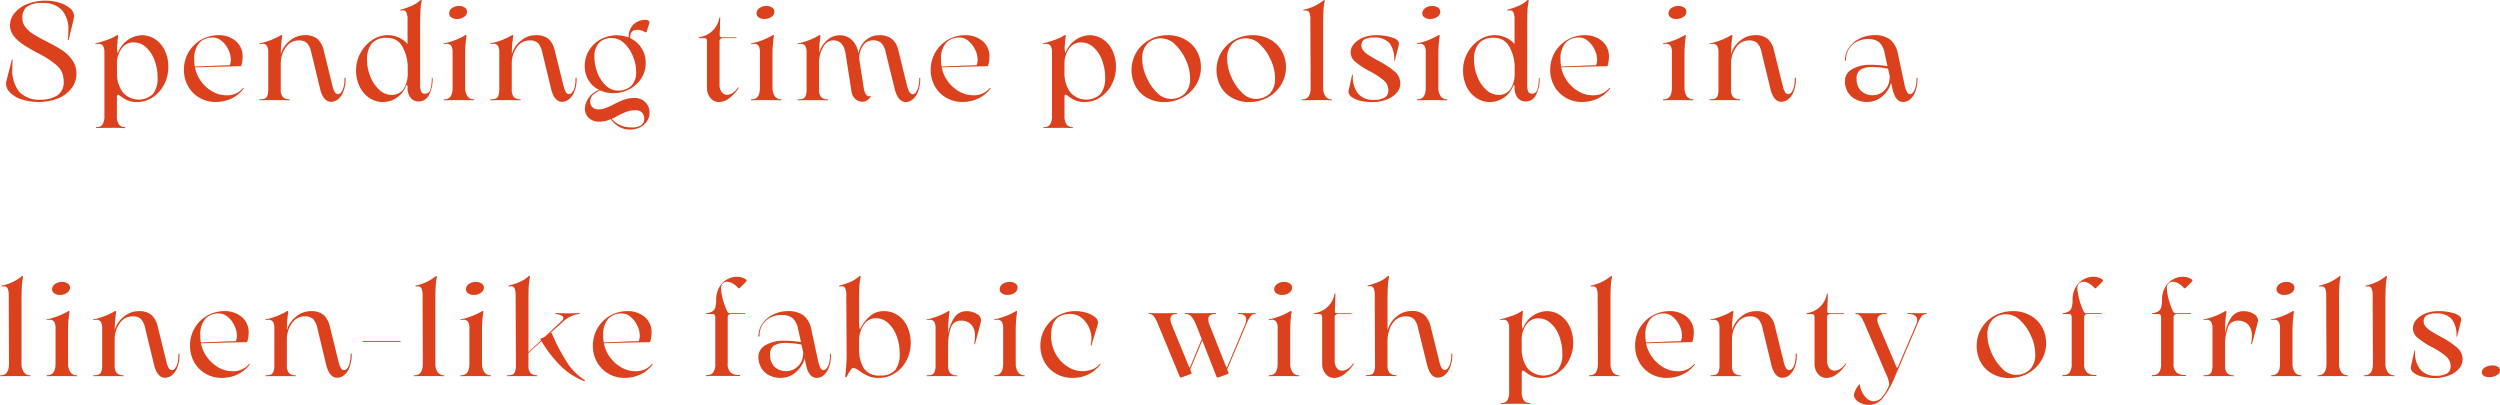 <svg xmlns="http://www.w3.org/2000/svg" width="269.468" height="43.639" viewBox="0 0 269.468 43.639">
  <path id="text_day1_01_pc" d="M9679.384,15239.349a1.085,1.085,0,0,1-.559-.7,1.282,1.282,0,0,1,.146-.535,2.5,2.5,0,0,1,.337-.562c.122-.138.18-.153.18-.046a1.759,1.759,0,0,0,.2.708,2.346,2.346,0,0,0,.531.727,1.08,1.08,0,0,0,.73.31,1.175,1.175,0,0,0,.868-.395,4.884,4.884,0,0,0,.8-1.319.577.577,0,0,0,.015-.134,2.9,2.9,0,0,0-.317-1.032l-2.275-5.34a5.32,5.32,0,0,0-.493-.937.638.638,0,0,0-.513-.249c-.03,0-.046-.011-.046-.05s.016-.049.046-.049l.643.011h1.515l1.082-.011c.058,0,.088.015.088.049s-.03.05-.088.05c-.611,0-.918.215-.918.632a1.655,1.655,0,0,0,.134.554l1.92,4.514c.062.11.115.11.165,0l1.935-4.514a1.419,1.419,0,0,0,.135-.535c0-.432-.318-.65-.961-.65-.057,0-.088-.011-.088-.05s.031-.049.088-.049l1.125.011h.18l.631-.011c.038,0,.062.015.062.049s-.023.05-.062.05a.621.621,0,0,0-.5.257,4.151,4.151,0,0,0-.485.929l-2.417,5.653a9.078,9.078,0,0,1-1.327,2.279,1.86,1.86,0,0,1-1.416.673A2.013,2.013,0,0,1,9679.384,15239.349Zm-36.873.168c-.632,0-1.2.012-1.694.03-.05,0-.073-.015-.069-.049s.031-.054.08-.054a.733.733,0,0,0,.639-.283,1.738,1.738,0,0,0,.2-.979v-6.788a1.388,1.388,0,0,0-.142-.7.549.549,0,0,0-.5-.226c-.038,0-.126.012-.268.03-.038.008-.062,0-.065-.022s0-.042.02-.05c.433-.111.856-.245,1.273-.391a4.384,4.384,0,0,0,1.006-.481.148.148,0,0,1,.123-.03c.03.011.042.034.042.076-.069.65-.111,1.074-.119,1.273.02.371.054.559.107.57a2.843,2.843,0,0,1,2.574-1.905,2.551,2.551,0,0,1,1.434.429,3.01,3.01,0,0,1,1.033,1.208,4.039,4.039,0,0,1,.382,1.813,3.925,3.925,0,0,1-.443,1.836,3.668,3.668,0,0,1-1.212,1.384,2.953,2.953,0,0,1-1.7.528,2.5,2.5,0,0,1-1.04-.184,3.547,3.547,0,0,1-.742-.447.875.875,0,0,0-.283-.169c-.084,0-.122.1-.122.287v1.981a1.591,1.591,0,0,0,.218.944.8.8,0,0,0,.635.3c.042,0,.062.015.062.054s-.02.049-.062.049C9643.451,15239.528,9643,15239.517,9642.511,15239.517Zm1.01-8.544a2.8,2.8,0,0,0-.5,1.725v.872a3.477,3.477,0,0,0,.6,2.085,2.266,2.266,0,0,0,3.285.222,2.753,2.753,0,0,0,.493-1.782,5.245,5.245,0,0,0-.329-1.859,3.476,3.476,0,0,0-.922-1.4,1.953,1.953,0,0,0-1.327-.524A1.549,1.549,0,0,0,9643.521,15230.973Zm-101.605,6.085a7.376,7.376,0,0,1-2.5-1.633,13.855,13.855,0,0,1-2.054-2.651l-1.4,1.285v1.309a1.229,1.229,0,0,0,.21.822.944.944,0,0,0,.681.256c.042,0,.065.02.065.05s-.023.054-.065.054c-.214-.008-.742-.012-1.567-.012s-1.347,0-1.572.012c-.05,0-.076-.016-.073-.054s.035-.05.085-.05a1.356,1.356,0,0,0,.509-.076.512.512,0,0,0,.274-.306,1.868,1.868,0,0,0,.1-.712l-.03-7.466a2.045,2.045,0,0,0-.115-.811.4.4,0,0,0-.363-.226,1.263,1.263,0,0,0-.194.034h-.012a.081.081,0,0,1-.092-.092,8.285,8.285,0,0,0,1.251-.421,3.308,3.308,0,0,0,.964-.631h.019a.1.1,0,0,1,.065.027c.026.011.03.042.022.08a7.625,7.625,0,0,0-.138,1.109c-.019.409-.022.994-.022,1.755v5.248l1.361-1.278a.712.712,0,0,1-.107-.164,1.7,1.7,0,0,0,.616-.313l1.664-1.564a.485.485,0,0,0,.222-.355c0-.13-.081-.229-.249-.3a1.838,1.838,0,0,0-.527-.138c-.05,0-.077-.019-.069-.057s.034-.058.084-.046c.5.019.96.03,1.381.03.329,0,.681-.012,1.063-.03.05,0,.076.019.076.053s-.034.05-.092.05a3,3,0,0,0-1.679.812l-1.381,1.242c.084-.019.126-.019.138,0a20.692,20.692,0,0,0,1.687,3.209,6.279,6.279,0,0,0,1.848,1.844c.03.02.05.038.05.062a.05.05,0,0,1-.034.042.062.062,0,0,1-.036.009A.21.21,0,0,1,9541.915,15237.058Zm198.15-.471a2.276,2.276,0,0,1-.937-.443.636.636,0,0,1-.268-.612l.374-1.694c.008-.042.027-.058.046-.054s.042.027.042.069a2.846,2.846,0,0,0,.555,1.978,2.123,2.123,0,0,0,1.694.673,2.363,2.363,0,0,0,1.163-.237.876.876,0,0,0,.413-.826,1.413,1.413,0,0,0-.521-1.056,8.582,8.582,0,0,0-1.579-1.014,8.3,8.3,0,0,1-1.469-.975,1.311,1.311,0,0,1-.493-1.014,1.37,1.37,0,0,1,.355-.91,2.575,2.575,0,0,1,.99-.681,3.753,3.753,0,0,1,1.407-.257,5.532,5.532,0,0,1,1.764.268c.524.184.75.444.669.78l-.42,1.664c-.012.034-.027.046-.054.046s-.031-.02-.023-.058a2.78,2.78,0,0,0-.517-1.854,2.09,2.09,0,0,0-1.655-.589,1.836,1.836,0,0,0-1.075.226.728.728,0,0,0-.291.611.9.9,0,0,0,.237.593,2.694,2.694,0,0,0,.62.509q.372.236,1.14.65a9.032,9.032,0,0,1,1.61,1.086,1.667,1.667,0,0,1,.593,1.271,1.5,1.5,0,0,1-.387,1,2.631,2.631,0,0,1-1.074.73,4.207,4.207,0,0,1-1.584.279A5.364,5.364,0,0,1,9740.065,15236.587Zm-46.285-.279a3.142,3.142,0,0,1-1.263-1.228,3.6,3.6,0,0,1-.455-1.812,3.535,3.535,0,0,1,.513-1.874,3.708,3.708,0,0,1,1.4-1.358,4.072,4.072,0,0,1,2-.5,3.781,3.781,0,0,1,1.816.437,3.241,3.241,0,0,1,1.281,1.22,3.455,3.455,0,0,1,.471,1.806,3.531,3.531,0,0,1-.528,1.881,3.763,3.763,0,0,1-1.427,1.366,4.134,4.134,0,0,1-2.02.5A3.684,3.684,0,0,1,9693.78,15236.308Zm-.008-5.867a2.3,2.3,0,0,0-.555,1.672,4.729,4.729,0,0,0,.443,1.912,5.183,5.183,0,0,0,1.14,1.69,2.053,2.053,0,0,0,1.427.685,2.133,2.133,0,0,0,1.576-.569,2.28,2.28,0,0,0,.569-1.68,4.7,4.7,0,0,0-.443-1.916,5.046,5.046,0,0,0-1.155-1.683,2.125,2.125,0,0,0-1.457-.673A2.068,2.068,0,0,0,9693.772,15230.44Zm-18.821,5.855a1.7,1.7,0,0,1-.367-1.124v-4.9a.747.747,0,0,0-.05-.313c-.038-.068-.122-.107-.264-.107h-.509c-.05,0-.076-.007-.076-.034s.019-.046.061-.054a2.7,2.7,0,0,0,1.4-.665,2.564,2.564,0,0,0,.765-1.389c.016-.062.038-.088.058-.088s.042.026.042.088c-.008.6-.027,1.189-.058,1.771v.043c0,.1.023.168.073.194a.558.558,0,0,0,.286.046h1.442c.019,0,.022.016.011.042s-.034.046-.072.046h-1.319a.537.537,0,0,0-.348.085.455.455,0,0,0-.089.324v4.586a1.277,1.277,0,0,0,.227.814.7.7,0,0,0,.585.295,1.151,1.151,0,0,0,.577-.187,2.083,2.083,0,0,0,.577-.562c.039-.05.069-.068.089-.053s.015.046-.016.1a4.117,4.117,0,0,1-1.048,1.113,1.826,1.826,0,0,1-1.037.371A1.173,1.173,0,0,1,9674.951,15236.3Zm-18,0a3.289,3.289,0,0,1-1.243-1.228,3.572,3.572,0,0,1-.463-1.812,3.684,3.684,0,0,1,.5-1.9,3.726,3.726,0,0,1,3.217-1.82,2.8,2.8,0,0,1,1.866.631,2.11,2.11,0,0,1,.742,1.694,3.185,3.185,0,0,1-.168,1.018c-.818.012-2.479.05-4.976.123a3.781,3.781,0,0,0,.715,1.571,3.883,3.883,0,0,0,1.235,1.067,2.93,2.93,0,0,0,1.377.371,2.218,2.218,0,0,0,1.858-.776c.012-.023.031-.023.054,0a.047.047,0,0,1,.008.072,3.6,3.6,0,0,1-1.347,1.071,4,4,0,0,1-1.679.355A3.42,3.42,0,0,1,9656.956,15236.3Zm-.072-5.912a2.615,2.615,0,0,0-.528,1.79,3.783,3.783,0,0,0,.065.734l1.767-.062c.429-.027,1.094-.054,1.993-.073a1.334,1.334,0,0,0,.118-.6,2.51,2.51,0,0,0-.268-1.087,2.748,2.748,0,0,0-.712-.929,1.435,1.435,0,0,0-.921-.367A1.912,1.912,0,0,0,9656.884,15230.384Zm-35,5.912a1.667,1.667,0,0,1-.367-1.124v-4.9a.677.677,0,0,0-.057-.313c-.035-.068-.119-.107-.261-.107h-.509c-.049,0-.076-.007-.076-.034s.023-.046.062-.054a2.706,2.706,0,0,0,1.4-.665,2.541,2.541,0,0,0,.766-1.389c.019-.062.038-.088.057-.088s.046.026.046.088c-.011.6-.03,1.189-.061,1.771v.043c0,.1.026.168.076.194a.538.538,0,0,0,.283.046h1.438c.023,0,.027.016.016.042s-.03.046-.072.046H9623.3a.52.52,0,0,0-.345.085.436.436,0,0,0-.092.324v4.586a1.3,1.3,0,0,0,.226.814.7.7,0,0,0,.585.295,1.157,1.157,0,0,0,.578-.187,2.151,2.151,0,0,0,.577-.562c.038-.05.069-.068.088-.053s.016.046-.016.1a4.029,4.029,0,0,1-1.048,1.113,1.822,1.822,0,0,1-1.032.371A1.162,1.162,0,0,1,9621.88,15236.3Zm-29.021,0a3.242,3.242,0,0,1-1.25-1.231,3.515,3.515,0,0,1-.467-1.812,3.581,3.581,0,0,1,.513-1.882,3.784,3.784,0,0,1,3.251-1.836,4.032,4.032,0,0,1,1.22.18,2.7,2.7,0,0,1,.9.463.814.814,0,0,1,.337.585.352.352,0,0,1-.016.123l-.688,2.306c-.011.05-.034.073-.068.062s-.042-.038-.023-.088a2.866,2.866,0,0,0-.222-1.936,2.64,2.64,0,0,0-.818-1.01,1.883,1.883,0,0,0-1.147-.382q-2.082,0-2.084,2.321a3.921,3.921,0,0,0,.5,1.992,3.713,3.713,0,0,0,1.289,1.373,2.961,2.961,0,0,0,1.579.486,3.164,3.164,0,0,0,.99-.165,1.837,1.837,0,0,0,.868-.611c.039-.031.069-.035.081-.016a.059.059,0,0,1,0,.072,3.717,3.717,0,0,1-1.351,1.095,3.938,3.938,0,0,1-1.679.348A3.528,3.528,0,0,1,9592.858,15236.3Zm-48.243,0a3.261,3.261,0,0,1-1.243-1.228,3.526,3.526,0,0,1-.467-1.812,3.7,3.7,0,0,1,3.718-3.722,2.82,2.82,0,0,1,1.87.631,2.122,2.122,0,0,1,.738,1.694,3.155,3.155,0,0,1-.165,1.018c-.818.012-2.479.05-4.976.123a3.726,3.726,0,0,0,.711,1.571,3.947,3.947,0,0,0,1.235,1.067,2.93,2.93,0,0,0,1.377.371,2.215,2.215,0,0,0,1.859-.776c.012-.023.03-.023.054,0a.044.044,0,0,1,.007.072,3.558,3.558,0,0,1-1.346,1.071,4,4,0,0,1-1.679.355A3.4,3.4,0,0,1,9544.615,15236.3Zm-.077-5.912a2.62,2.62,0,0,0-.523,1.79,3.812,3.812,0,0,0,.061.734l1.768-.062c.428-.027,1.094-.054,1.992-.073a1.331,1.331,0,0,0,.123-.6,2.505,2.505,0,0,0-.272-1.087,2.7,2.7,0,0,0-.711-.929,1.429,1.429,0,0,0-.922-.367A1.925,1.925,0,0,0,9544.538,15230.384Zm-43.345,5.912a3.285,3.285,0,0,1-1.247-1.228,3.571,3.571,0,0,1-.462-1.812,3.64,3.64,0,0,1,.5-1.9,3.6,3.6,0,0,1,1.35-1.33,3.664,3.664,0,0,1,1.862-.49,2.8,2.8,0,0,1,1.867.631,2.112,2.112,0,0,1,.741,1.694,3.158,3.158,0,0,1-.168,1.018c-.818.012-2.479.05-4.976.123a3.732,3.732,0,0,0,.715,1.571,3.883,3.883,0,0,0,1.235,1.067,2.942,2.942,0,0,0,1.377.371,2.218,2.218,0,0,0,1.858-.776c.012-.023.031-.023.054,0a.046.046,0,0,1,.008.072,3.573,3.573,0,0,1-1.346,1.071,4.009,4.009,0,0,1-1.68.355A3.408,3.408,0,0,1,9501.193,15236.3Zm-.076-5.912a2.62,2.62,0,0,0-.528,1.79,4.145,4.145,0,0,0,.062.734l1.771-.062c.429-.027,1.095-.054,1.993-.073a1.334,1.334,0,0,0,.118-.6,2.51,2.51,0,0,0-.268-1.087,2.709,2.709,0,0,0-.711-.929,1.431,1.431,0,0,0-.922-.367A1.912,1.912,0,0,0,9501.117,15230.384Zm71.5,6.157a5.648,5.648,0,0,1-.945-.531,2.855,2.855,0,0,0-.4-.264.745.745,0,0,0-.317-.081.266.266,0,0,0-.2.127c-.065.084-.149.218-.261.4l-.226.375c-.03.061-.064.088-.106.088-.058,0-.077-.038-.058-.119a17.651,17.651,0,0,0,.149-2.383l-.031-6.269a1.894,1.894,0,0,0-.118-.807.386.386,0,0,0-.359-.226,1.442,1.442,0,0,0-.2.03h-.016a.08.08,0,0,1-.092-.088,8.341,8.341,0,0,0,1.255-.421,3.444,3.444,0,0,0,.964-.631h.015a.111.111,0,0,1,.069.027c.026.011.034.038.022.08a7.585,7.585,0,0,0-.138,1.105c-.015.413-.026,1-.026,1.755v2.207c.02.348.054.535.107.57a4.306,4.306,0,0,1,1.052-1.4,2.253,2.253,0,0,1,1.511-.551,2.676,2.676,0,0,1,1.479.429,2.927,2.927,0,0,1,1.037,1.209,4.169,4.169,0,0,1,.375,1.816,3.932,3.932,0,0,1-.444,1.847,3.547,3.547,0,0,1-1.235,1.381,3.215,3.215,0,0,1-1.8.517A2.68,2.68,0,0,1,9572.615,15236.541Zm-.509-5.546a3.059,3.059,0,0,0-.509,1.852v.719a3.986,3.986,0,0,0,.493,2.107,1.915,1.915,0,0,0,1.771.8,1.99,1.99,0,0,0,1.629-.586,2.774,2.774,0,0,0,.481-1.793,5.211,5.211,0,0,0-.328-1.878,3.547,3.547,0,0,0-.914-1.393,1.933,1.933,0,0,0-1.335-.523A1.532,1.532,0,0,0,9572.106,15231Zm-6.25,4.234-.134-.585a2.931,2.931,0,0,1-1,1.521,2.413,2.413,0,0,1-1.549.563,2.618,2.618,0,0,1-1.365-.329,2.073,2.073,0,0,1-.814-.853,2.319,2.319,0,0,1-.249-1.125,1.441,1.441,0,0,1,.792-1.231,3.743,3.743,0,0,1,1.939-.463,11.374,11.374,0,0,1,1.858.149l-.317-1.437a2.053,2.053,0,0,0-.57-1.129,1.784,1.784,0,0,0-1.212-.355,2.5,2.5,0,0,0-1.634.563,2.127,2.127,0,0,0-.734,1.667c-.011.073-.038.107-.08.107s-.054-.034-.042-.107a2.455,2.455,0,0,1,.524-1.437,3.083,3.083,0,0,1,1.182-.9,3.4,3.4,0,0,1,1.4-.31,2.785,2.785,0,0,1,1.782.475,2.584,2.584,0,0,1,.822,1.522l.75,3.491a2.831,2.831,0,0,0,.233.643.38.38,0,0,0,.34.222.437.437,0,0,0,.307-.176,1.548,1.548,0,0,0,.268-.565,3.349,3.349,0,0,0,.114-.949c0-.05.016-.076.054-.084s.05.023.05.084a3.9,3.9,0,0,1-.222,1.385,2.112,2.112,0,0,1-.577.864,1.189,1.189,0,0,1-.742.283C9566.442,15236.729,9566.056,15236.231,9565.856,15235.229Zm-3.435-1.985a1.126,1.126,0,0,0-.42,1.01,1.819,1.819,0,0,0,.447,1.255,1.844,1.844,0,0,0,3.105-1.235,1.437,1.437,0,0,0,.016-.349l-.18-.78a8.612,8.612,0,0,0-1.576-.176A2.606,2.606,0,0,0,9562.422,15233.244Zm107.488,2-.94-3.9a2.176,2.176,0,0,0-.444-.949,1.264,1.264,0,0,0-.937-.294,1.611,1.611,0,0,0-1.281.639,3,3,0,0,0-.624,1.729v2.9a1.2,1.2,0,0,0,.219.822.907.907,0,0,0,.681.256c.05,0,.072.02.072.05s-.022.054-.072.054q-.316-.012-1.557-.012c-.822,0-1.347,0-1.576.012-.05,0-.076-.016-.076-.054s.026-.05.076-.05a1.366,1.366,0,0,0,.509-.076.534.534,0,0,0,.279-.306,1.964,1.964,0,0,0,.1-.712v-3.958a1.348,1.348,0,0,0-.142-.7.55.55,0,0,0-.5-.226c-.038,0-.13.012-.271.03-.038.008-.062,0-.069-.022s.008-.042.039-.054a7.362,7.362,0,0,0,2.279-.868.122.122,0,0,1,.114-.03.069.069,0,0,1,.05.076c-.058.439-.1.788-.118,1.048s-.031.57-.031.93a2.857,2.857,0,0,1,.968-1.438,2.447,2.447,0,0,1,1.58-.6,2.065,2.065,0,0,1,1.43.421,2.513,2.513,0,0,1,.67,1.3l.93,3.763a2.072,2.072,0,0,0,.244.65.419.419,0,0,0,.355.218.465.465,0,0,0,.314-.18,1.336,1.336,0,0,0,.268-.562,3.56,3.56,0,0,0,.106-.953c0-.05.02-.076.062-.084s.058.027.058.084a3.679,3.679,0,0,1-.226,1.377,2.008,2.008,0,0,1-.582.857,1.2,1.2,0,0,1-.749.286C9670.541,15236.717,9670.144,15236.228,9669.91,15235.244Zm-37.114,0-.956-3.9a2.055,2.055,0,0,0-.429-.949,1.252,1.252,0,0,0-.937-.294,1.585,1.585,0,0,0-.976.329,2.186,2.186,0,0,0-.688.96,3.862,3.862,0,0,0-.256,1.469v2.5a1.225,1.225,0,0,0,.218.822.931.931,0,0,0,.681.256c.038,0,.062.02.062.05s-.023.054-.062.054c-.218-.008-.746-.012-1.572-.012s-1.342,0-1.571.012c-.05,0-.077-.016-.073-.054s.038-.05.084-.05a1.349,1.349,0,0,0,.509-.076.527.527,0,0,0,.279-.306,1.964,1.964,0,0,0,.1-.712l-.03-7.466a1.9,1.9,0,0,0-.119-.811.385.385,0,0,0-.359-.226,1.268,1.268,0,0,0-.2.034h-.011a.081.081,0,0,1-.092-.092,8.161,8.161,0,0,0,1.25-.421,3.453,3.453,0,0,0,.968-.627h.016a.108.108,0,0,1,.068.023c.023.011.031.042.02.08a7.521,7.521,0,0,0-.134,1.109q-.029.614-.03,1.755v2.922a2.816,2.816,0,0,1,.952-1.483,2.44,2.44,0,0,1,1.61-.616,2.032,2.032,0,0,1,1.415.421,2.587,2.587,0,0,1,.685,1.3l.929,3.759c.131.582.329.872.6.872a.43.43,0,0,0,.307-.18,1.553,1.553,0,0,0,.271-.562,3.564,3.564,0,0,0,.11-.953c0-.05.02-.076.054-.084s.05.027.05.084a3.755,3.755,0,0,1-.222,1.377,2.075,2.075,0,0,1-.578.857,1.156,1.156,0,0,1-.741.286C9633.427,15236.717,9633.029,15236.224,9632.8,15235.244Zm-118.656,0-.94-3.9a2.176,2.176,0,0,0-.443-.949,1.259,1.259,0,0,0-.941-.294,1.615,1.615,0,0,0-1.277.639,3.018,3.018,0,0,0-.623,1.729v2.9a1.225,1.225,0,0,0,.218.822.909.909,0,0,0,.681.256c.054,0,.076.02.076.05s-.022.054-.076.054c-.21-.008-.727-.012-1.557-.012s-1.347,0-1.575.012c-.05,0-.077-.016-.077-.054s.027-.05.077-.05a1.4,1.4,0,0,0,.512-.076.523.523,0,0,0,.275-.306,1.964,1.964,0,0,0,.1-.712v-3.958a1.348,1.348,0,0,0-.142-.7.55.55,0,0,0-.5-.226c-.038,0-.13.012-.271.03-.042.008-.061,0-.068-.022s.008-.042.042-.054a7.372,7.372,0,0,0,2.275-.868.125.125,0,0,1,.115-.03.068.068,0,0,1,.049.076c-.057.439-.1.788-.118,1.048s-.03.57-.03.93a2.845,2.845,0,0,1,.968-1.438,2.444,2.444,0,0,1,1.579-.6,2.074,2.074,0,0,1,1.435.421,2.546,2.546,0,0,1,.665,1.3l.93,3.763a2.171,2.171,0,0,0,.245.65.421.421,0,0,0,.355.218.449.449,0,0,0,.313-.18,1.325,1.325,0,0,0,.268-.562,3.556,3.556,0,0,0,.107-.953c0-.05.019-.076.061-.084s.058.027.058.084a3.66,3.66,0,0,1-.226,1.377,1.949,1.949,0,0,1-.581.857,1.2,1.2,0,0,1-.75.286C9514.771,15236.717,9514.369,15236.228,9514.14,15235.244Zm-18.557,0-.941-3.9a2.122,2.122,0,0,0-.443-.949,1.258,1.258,0,0,0-.937-.294,1.61,1.61,0,0,0-1.281.639,3.019,3.019,0,0,0-.624,1.729v2.9a1.231,1.231,0,0,0,.218.822.91.91,0,0,0,.682.256c.053,0,.072.02.072.05s-.02.054-.072.054c-.211-.008-.731-.012-1.557-.012s-1.347,0-1.576.012c-.046,0-.076-.016-.076-.054s.03-.05.076-.05a1.356,1.356,0,0,0,.509-.076.522.522,0,0,0,.279-.306,1.985,1.985,0,0,0,.1-.712v-3.958a1.393,1.393,0,0,0-.138-.7.559.559,0,0,0-.5-.226c-.038,0-.13.012-.271.03-.039.008-.062,0-.069-.022s.012-.042.038-.054a7.352,7.352,0,0,0,2.279-.868.129.129,0,0,1,.115-.03.069.069,0,0,1,.05.076c-.058.439-.1.788-.119,1.048s-.03.57-.03.93a2.857,2.857,0,0,1,.968-1.438,2.446,2.446,0,0,1,1.583-.6,2.057,2.057,0,0,1,1.427.421,2.513,2.513,0,0,1,.67,1.3l.929,3.763a1.992,1.992,0,0,0,.249.65.412.412,0,0,0,.352.218.454.454,0,0,0,.313-.18,1.359,1.359,0,0,0,.271-.562,3.7,3.7,0,0,0,.1-.953c0-.05.02-.076.062-.084s.058.027.058.084a3.743,3.743,0,0,1-.223,1.377,2,2,0,0,1-.585.857,1.194,1.194,0,0,1-.749.286C9496.214,15236.717,9495.816,15236.228,9495.583,15235.244Zm114.548,1.366-1.541-3.913-1.273,3.056a.207.207,0,0,0-.016.092.294.294,0,0,0,.026.123l.092.18.016.061a.1.1,0,0,1-.072.1l-1.021.375a.143.143,0,0,1-.072.016.112.112,0,0,1-.107-.092l-2.311-5.577a4.383,4.383,0,0,0-.478-.937.62.62,0,0,0-.509-.249c-.034,0-.046-.011-.046-.05s.012-.049.046-.049l.643.011h1.5l.78-.011c.05,0,.076.015.076.049s-.026.05-.076.05c-.421,0-.631.188-.631.559a1.611,1.611,0,0,0,.152.627l1.855,4.514c.042.092.08.092.122,0l1.243-3-.6-1.515a3.355,3.355,0,0,0-.523-.929.851.851,0,0,0-.646-.257c-.038,0-.058-.011-.058-.05s.02-.049.058-.049l.811.011h1.515l.914-.011c.05,0,.076.015.076.049s-.026.05-.076.05c-.513,0-.765.2-.765.6a1.719,1.719,0,0,0,.138.581l1.782,4.5c.019.05.042.077.068.08s.046-.019.065-.08l1.89-4.5a1.537,1.537,0,0,0,.148-.581c0-.4-.271-.6-.822-.6-.054,0-.076-.011-.076-.05s.022-.049.076-.049l.972.011h.184l.627-.011c.039,0,.062.015.062.049s-.022.05-.062.05a.621.621,0,0,0-.5.257,4.151,4.151,0,0,0-.485.929l-1.993,4.72a.171.171,0,0,0-.019.092.3.3,0,0,0,.03.123l.092.18.012.061a.106.106,0,0,1-.072.1l-1.021.375a.136.136,0,0,1-.073.016A.126.126,0,0,1,9610.131,15236.61Zm136.586-.107a.439.439,0,0,1-.21-.375.615.615,0,0,1,.328-.517,1.526,1.526,0,0,1,.854-.218.946.946,0,0,1,.565.153.449.449,0,0,1,.215.375.618.618,0,0,1-.345.516,1.545,1.545,0,0,1-.841.215A.947.947,0,0,1,9746.717,15236.5Zm-21.272.034c-.86,0-1.381,0-1.576.016-.05,0-.072-.02-.072-.058s.022-.05.072-.05c.593,0,.888-.417.888-1.258v-3.794a1.343,1.343,0,0,0-.146-.7.542.542,0,0,0-.5-.226c-.042,0-.13.012-.268.03-.042.012-.065,0-.069-.022s.008-.042.038-.054a7.515,7.515,0,0,0,2.28-.864.118.118,0,0,1,.11-.034.071.071,0,0,1,.05.076c-.058.447-.1.807-.114,1.078s-.035.593-.035.972v3.542a1.612,1.612,0,0,0,.233.891.785.785,0,0,0,.666.367c.054,0,.076.02.076.05s-.022.058-.076.058C9726.821,15236.541,9726.3,15236.537,9725.444,15236.537Zm-108.043,0c-.86,0-1.381,0-1.571.016-.05,0-.077-.02-.077-.058s.027-.05.077-.05c.589,0,.883-.417.883-1.258v-3.794a1.348,1.348,0,0,0-.142-.7.55.55,0,0,0-.5-.226c-.042,0-.13.012-.271.03-.042.012-.061,0-.068-.022s.008-.042.042-.054a7.487,7.487,0,0,0,2.275-.864.129.129,0,0,1,.115-.034.076.076,0,0,1,.05.076c-.058.447-.1.807-.119,1.078s-.03.593-.03.972v3.542a1.572,1.572,0,0,0,.233.891.778.778,0,0,0,.665.367c.054,0,.073.02.073.05s-.02.058-.073.058C9618.782,15236.541,9618.266,15236.537,9617.4,15236.537Zm-29.587,0c-.86,0-1.385,0-1.572.016-.054,0-.076-.02-.076-.058s.022-.05.076-.05c.589,0,.884-.417.884-1.258v-3.794a1.348,1.348,0,0,0-.142-.7.553.553,0,0,0-.5-.226c-.038,0-.126.012-.268.03-.042.012-.065,0-.069-.022s.008-.042.038-.054a7.526,7.526,0,0,0,2.28-.864.12.12,0,0,1,.11-.034.071.071,0,0,1,.05.076c-.058.447-.1.807-.114,1.078s-.031.593-.031.972v3.542a1.611,1.611,0,0,0,.229.891.791.791,0,0,0,.67.367c.05,0,.072.02.072.05s-.022.058-.072.058C9589.191,15236.541,9588.675,15236.537,9587.814,15236.537Zm-57.53,0c-.857,0-1.381,0-1.572.016-.05,0-.076-.02-.076-.058s.026-.05.076-.05c.589,0,.884-.417.884-1.258v-3.794a1.348,1.348,0,0,0-.142-.7.55.55,0,0,0-.5-.226c-.038,0-.126.012-.268.03-.038.012-.062,0-.069-.022s.012-.042.038-.054a7.483,7.483,0,0,0,2.28-.864.12.12,0,0,1,.11-.034.074.074,0,0,1,.054.076c-.062.447-.1.807-.118,1.078s-.031.593-.031.972v3.542a1.611,1.611,0,0,0,.229.891.791.791,0,0,0,.67.367c.049,0,.076.02.076.05s-.027.058-.076.058C9531.664,15236.541,9531.145,15236.537,9530.284,15236.537Zm-44.607,0c-.864,0-1.385,0-1.575.016-.05,0-.073-.02-.073-.058s.023-.05.073-.05c.589,0,.883-.417.883-1.258v-3.794a1.348,1.348,0,0,0-.142-.7.549.549,0,0,0-.5-.226c-.042,0-.13.012-.268.03-.042.012-.064,0-.072-.022s.012-.042.042-.054a7.56,7.56,0,0,0,2.279-.864.12.12,0,0,1,.111-.034.076.076,0,0,1,.05.076c-.058.447-.1.807-.119,1.078s-.03.593-.03.972v3.542a1.572,1.572,0,0,0,.233.891.787.787,0,0,0,.665.367c.054,0,.077.02.077.05s-.023.058-.077.058C9487.054,15236.541,9486.537,15236.537,9485.677,15236.537Zm249.765,0c-.86,0-1.381,0-1.571.016-.05,0-.073-.016-.069-.054s.03-.05.084-.05q.883,0,.884-1.262l-.03-7.3a1.809,1.809,0,0,0-.123-.8.394.394,0,0,0-.371-.218.918.918,0,0,0-.18.015h-.015a.082.082,0,0,1-.092-.092,5.1,5.1,0,0,0,2.218-1.032c.092-.02.126.012.1.092a6.52,6.52,0,0,0-.13,1.112q-.035.625-.034,1.748v6.476a1.563,1.563,0,0,0,.236.891.778.778,0,0,0,.666.371c.042,0,.058.016.058.05s-.016.054-.058.054C9736.838,15236.537,9736.313,15236.533,9735.441,15236.533Zm-5.006,0c-.861,0-1.381,0-1.572.016-.05,0-.072-.016-.068-.054s.034-.05.084-.05q.883,0,.883-1.262l-.03-7.3a1.9,1.9,0,0,0-.118-.8.406.406,0,0,0-.375-.218.91.91,0,0,0-.18.015h-.016a.081.081,0,0,1-.092-.092,5.083,5.083,0,0,0,2.219-1.032c.092-.02.126.012.106.092a6.7,6.7,0,0,0-.134,1.112c-.022.417-.03,1-.03,1.748v6.476a1.585,1.585,0,0,0,.229.891.792.792,0,0,0,.665.371c.042,0,.065.016.065.05s-.023.054-.065.054C9731.827,15236.537,9731.308,15236.533,9730.436,15236.533Zm-12.273,0c-.822,0-1.347,0-1.576.016-.05,0-.072-.02-.072-.054s.022-.05.072-.05a1.366,1.366,0,0,0,.509-.076.543.543,0,0,0,.279-.306,1.964,1.964,0,0,0,.1-.712v-3.958a1.348,1.348,0,0,0-.142-.7.541.541,0,0,0-.5-.226,2.07,2.07,0,0,0-.268.03c-.038.008-.062,0-.065-.022s.008-.042.039-.054a7.331,7.331,0,0,0,2.275-.868.122.122,0,0,1,.114-.03.068.068,0,0,1,.05.076c-.058.447-.1.807-.114,1.078s-.035.593-.035.972v.271a4.781,4.781,0,0,1,.658-1.679,1.516,1.516,0,0,1,1.351-.7,2.042,2.042,0,0,1,1.07.283.828.828,0,0,1,.475.708.633.633,0,0,1-.016.164l-.627,2.337c-.016.062-.034.084-.062.076s-.042-.046-.03-.106a4.662,4.662,0,0,0,.072-.762,1.731,1.731,0,0,0-.409-1.27,1.489,1.489,0,0,0-1.09-.413,1.1,1.1,0,0,0-1.1.784,5.645,5.645,0,0,0-.291,1.942v2.089a1.225,1.225,0,0,0,.219.822.909.909,0,0,0,.681.256c.05,0,.076.016.076.05s-.026.054-.076.054C9719.508,15236.537,9718.992,15236.533,9718.162,15236.533Zm-7.229-.042c0-.042.026-.061.076-.061a.836.836,0,0,0,.7-.287,1.57,1.57,0,0,0,.226-.96v-4.9a.656.656,0,0,0-.062-.337.256.256,0,0,0-.237-.1H9711c-.042,0-.064-.011-.064-.038s.022-.042.064-.05a1.654,1.654,0,0,0,.62-.191.744.744,0,0,0,.317-.409,2.77,2.77,0,0,0,.1-.822,2.665,2.665,0,0,1,.321-1.35,2.18,2.18,0,0,1,.837-.86,2.128,2.128,0,0,1,1.075-.295,1.7,1.7,0,0,1,.986.287.117.117,0,0,1,.062.1.25.25,0,0,1-.046.118c-.068.08-.206.218-.405.421a2.586,2.586,0,0,0-.268.256c-.08.08-.146.084-.2.016a2.173,2.173,0,0,0-.6-.489,1.229,1.229,0,0,0-.585-.173.671.671,0,0,0-.524.241.773.773,0,0,0-.134.509,7.07,7.07,0,0,0,.73,2.547.4.4,0,0,0,.287.092h1.591c.02,0,.023.016.016.046a.075.075,0,0,1-.076.042h-1.393a.517.517,0,0,0-.325.085.459.459,0,0,0-.1.352v4.888a1.273,1.273,0,0,0,.3.964,1.322,1.322,0,0,0,.929.279c.073,0,.1.019.1.058s-.03.064-.1.064c-.2-.012-.589-.019-1.166-.019h-1.442c-.3,0-.6.011-.9.03C9710.96,15236.549,9710.934,15236.529,9710.934,15236.491Zm-9.639,0c0-.042.027-.061.077-.061a.833.833,0,0,0,.7-.287,1.563,1.563,0,0,0,.226-.96v-4.9a.658.658,0,0,0-.061-.337.257.257,0,0,0-.237-.1h-.643c-.042,0-.065-.011-.065-.038s.023-.042.065-.05a1.643,1.643,0,0,0,.619-.191.74.74,0,0,0,.317-.409,2.77,2.77,0,0,0,.1-.822,2.665,2.665,0,0,1,.321-1.35,2.163,2.163,0,0,1,.838-.86,2.126,2.126,0,0,1,1.075-.295,1.7,1.7,0,0,1,.986.287.125.125,0,0,1,.062.1.25.25,0,0,1-.046.118c-.069.08-.207.218-.405.421a2.746,2.746,0,0,0-.269.256c-.08.08-.145.084-.2.016a2.187,2.187,0,0,0-.6-.489,1.232,1.232,0,0,0-.585-.173.669.669,0,0,0-.524.241.773.773,0,0,0-.134.509,7.07,7.07,0,0,0,.73,2.547.4.4,0,0,0,.287.092h1.591c.019,0,.022.016.016.046a.077.077,0,0,1-.077.042h-1.392a.515.515,0,0,0-.325.085.455.455,0,0,0-.1.352v4.888a1.277,1.277,0,0,0,.3.964,1.318,1.318,0,0,0,.93.279c.072,0,.1.019.1.058s-.031.064-.1.064c-.2-.012-.589-.019-1.166-.019h-1.442c-.3,0-.6.011-.9.03C9701.322,15236.549,9701.295,15236.529,9701.295,15236.491Zm-49.388.042c-.86,0-1.384,0-1.571.016-.05,0-.073-.016-.069-.054s.034-.05.084-.05c.59,0,.88-.421.88-1.262l-.026-7.3a1.883,1.883,0,0,0-.119-.8.4.4,0,0,0-.374-.218.922.922,0,0,0-.181.015h-.015c-.062,0-.088-.03-.088-.092a5.078,5.078,0,0,0,2.214-1.032c.088-.02.127.012.107.092a6.677,6.677,0,0,0-.138,1.112c-.02.417-.026,1-.026,1.748v6.476a1.585,1.585,0,0,0,.229.891.792.792,0,0,0,.669.371c.038,0,.058.016.058.05s-.02.054-.058.054C9653.3,15236.537,9652.775,15236.533,9651.907,15236.533Zm-71.379,0c-.818,0-1.347,0-1.576.016-.05,0-.072-.02-.072-.054s.022-.05.072-.05a1.389,1.389,0,0,0,.513-.076.534.534,0,0,0,.275-.306,1.868,1.868,0,0,0,.1-.712v-3.958a1.348,1.348,0,0,0-.142-.7.545.545,0,0,0-.5-.226,2,2,0,0,0-.268.03c-.042.008-.065,0-.069-.022s.008-.042.039-.054a7.362,7.362,0,0,0,2.279-.868.117.117,0,0,1,.11-.03.071.071,0,0,1,.054.076c-.061.447-.1.807-.118,1.078s-.031.593-.031.972v.271a4.707,4.707,0,0,1,.658-1.679,1.516,1.516,0,0,1,1.351-.7,2.052,2.052,0,0,1,1.07.283.831.831,0,0,1,.471.708.633.633,0,0,1-.016.164l-.627,2.337c-.012.062-.03.084-.062.076s-.038-.046-.026-.106a5.147,5.147,0,0,0,.072-.762,1.731,1.731,0,0,0-.413-1.27,1.48,1.48,0,0,0-1.086-.413,1.1,1.1,0,0,0-1.105.784,5.653,5.653,0,0,0-.287,1.942v2.089a1.249,1.249,0,0,0,.215.822.918.918,0,0,0,.685.256c.05,0,.072.016.072.05s-.022.054-.072.054C9581.878,15236.537,9581.358,15236.533,9580.528,15236.533Zm-25.434-.042c0-.042.022-.061.076-.061a.833.833,0,0,0,.7-.287,1.57,1.57,0,0,0,.226-.96v-4.9a.656.656,0,0,0-.062-.337.256.256,0,0,0-.237-.1h-.643c-.042,0-.061-.011-.061-.038s.019-.042.061-.05a1.654,1.654,0,0,0,.62-.191.728.728,0,0,0,.317-.409,2.8,2.8,0,0,0,.1-.822,2.7,2.7,0,0,1,.321-1.35,2.18,2.18,0,0,1,.837-.86,2.128,2.128,0,0,1,1.075-.295,1.7,1.7,0,0,1,.986.287.117.117,0,0,1,.062.1.282.282,0,0,1-.042.118c-.073.08-.207.218-.409.421a2.586,2.586,0,0,0-.268.256c-.081.08-.146.084-.2.016a2.187,2.187,0,0,0-.6-.489,1.217,1.217,0,0,0-.585-.173.669.669,0,0,0-.524.241.773.773,0,0,0-.134.509,7.014,7.014,0,0,0,.734,2.547.388.388,0,0,0,.283.092h1.591c.02,0,.027.016.016.046a.07.07,0,0,1-.072.042h-1.4a.517.517,0,0,0-.325.085.461.461,0,0,0-.1.352v4.888a1.258,1.258,0,0,0,.3.964,1.3,1.3,0,0,0,.925.279c.073,0,.107.019.107.058s-.034.064-.107.064c-.2-.012-.589-.019-1.166-.019h-1.442c-.3,0-.6.011-.895.03C9555.117,15236.549,9555.095,15236.529,9555.095,15236.491Zm-29.844.042c-.861,0-1.385,0-1.576.016-.05,0-.072-.016-.065-.054s.031-.05.085-.05c.589,0,.879-.421.879-1.262l-.026-7.3a1.827,1.827,0,0,0-.122-.8.4.4,0,0,0-.371-.218.91.91,0,0,0-.18.015h-.02c-.058,0-.088-.03-.088-.092a5.066,5.066,0,0,0,2.215-1.032c.092-.02.126.012.106.092a7.142,7.142,0,0,0-.134,1.112c-.019.417-.03,1-.03,1.748v6.476a1.586,1.586,0,0,0,.233.891.787.787,0,0,0,.665.371c.042,0,.062.016.062.05s-.02.054-.062.054C9526.643,15236.537,9526.123,15236.533,9525.251,15236.533Zm-44.611,0c-.86,0-1.381,0-1.571.016-.05,0-.073-.016-.065-.054s.026-.05.08-.05q.883,0,.884-1.262l-.026-7.3a1.809,1.809,0,0,0-.123-.8.4.4,0,0,0-.375-.218.949.949,0,0,0-.18.015h-.015a.082.082,0,0,1-.092-.092,5.074,5.074,0,0,0,2.218-1.032c.092-.02.126.012.107.092a6.914,6.914,0,0,0-.134,1.112q-.029.625-.03,1.748v6.476a1.562,1.562,0,0,0,.232.891.778.778,0,0,0,.666.371c.042,0,.062.016.062.05s-.02.054-.062.054C9482.036,15236.537,9481.512,15236.533,9480.64,15236.533Zm37.547-3.687c-.076,0-.118-.02-.118-.058,0-.012.011-.022.038-.03a.183.183,0,0,1,.08-.016h3.87a.22.22,0,0,1,.1.016c.023.008.038.019.038.03,0,.038-.046.058-.134.058Zm206.416-5.24a.524.524,0,0,1-.222-.424.7.7,0,0,1,.3-.562,1.245,1.245,0,0,1,.78-.233.989.989,0,0,1,.62.176.522.522,0,0,1,.233.44.666.666,0,0,1-.307.547,1.249,1.249,0,0,1-.783.232A.976.976,0,0,1,9724.6,15227.606Zm-108.038,0a.515.515,0,0,1-.223-.424.7.7,0,0,1,.3-.562,1.241,1.241,0,0,1,.776-.233.99.99,0,0,1,.623.176.526.526,0,0,1,.229.44.667.667,0,0,1-.306.547,1.246,1.246,0,0,1-.784.232A.961.961,0,0,1,9616.564,15227.606Zm-29.588,0a.508.508,0,0,1-.226-.424.708.708,0,0,1,.3-.562,1.252,1.252,0,0,1,.78-.233,1.009,1.009,0,0,1,.624.176.528.528,0,0,1,.229.44.666.666,0,0,1-.307.547,1.253,1.253,0,0,1-.787.232A.952.952,0,0,1,9586.977,15227.606Zm-57.53,0a.518.518,0,0,1-.226-.424.708.708,0,0,1,.3-.562,1.264,1.264,0,0,1,.784-.233,1,1,0,0,1,.62.176.532.532,0,0,1,.233.44.671.671,0,0,1-.311.547,1.249,1.249,0,0,1-.783.232A.964.964,0,0,1,9529.446,15227.606Zm-44.61,0a.515.515,0,0,1-.223-.424.7.7,0,0,1,.3-.562,1.245,1.245,0,0,1,.78-.233.986.986,0,0,1,.619.176.53.53,0,0,1,.233.44.675.675,0,0,1-.306.547,1.265,1.265,0,0,1-.788.232A.961.961,0,0,1,9484.836,15227.606Zm60.846-17.968a2.942,2.942,0,0,1-.856-.8,2.906,2.906,0,0,1-1.228.271,1.578,1.578,0,0,1-1.14-.405,1.358,1.358,0,0,1-.417-1.021,2.282,2.282,0,0,1,1.541-1.993,2.764,2.764,0,0,1-1.14-1.025,2.864,2.864,0,0,1-.417-1.553,3.143,3.143,0,0,1,.455-1.667,3.347,3.347,0,0,1,1.251-1.205,3.628,3.628,0,0,1,3.029-.2,1.841,1.841,0,0,1,.551-1.437,1.872,1.872,0,0,1,1.246-.467.534.534,0,0,1,.353.1.242.242,0,0,1,.068.287l-.256.822c-.05.142-.126.176-.222.106a1.461,1.461,0,0,0-.8-.24c-.562,0-.814.3-.765.9a2.927,2.927,0,0,1,1.663,2.7,2.95,2.95,0,0,1-.466,1.61,3.331,3.331,0,0,1-1.267,1.178,3.617,3.617,0,0,1-1.759.436,3.387,3.387,0,0,1-1.423-.3,3.092,3.092,0,0,0-.8.517.964.964,0,0,0-.268.711.767.767,0,0,0,.249.593.84.84,0,0,0,.6.233,2.3,2.3,0,0,0,.788-.134,9.733,9.733,0,0,0,.922-.421,8.576,8.576,0,0,1,1.117-.5,3.263,3.263,0,0,1,1.086-.176,1.56,1.56,0,0,1,1.193.471,1.544,1.544,0,0,1,.443,1.105,1.6,1.6,0,0,1-.3.96,1.944,1.944,0,0,1-.769.646,2.363,2.363,0,0,1-.987.222A2.389,2.389,0,0,1,9545.682,15209.639Zm.85-1.595a7.38,7.38,0,0,0-1.014.47q-.39.212-.585.3a2.514,2.514,0,0,0,.875.654,2.862,2.862,0,0,0,1.251.264,1.927,1.927,0,0,0,1.029-.226.822.822,0,0,0,.348-.75.839.839,0,0,0-.245-.631.931.931,0,0,0-.681-.241A2.737,2.737,0,0,0,9546.531,15208.044Zm-2.965-7.428a2.121,2.121,0,0,0-.5,1.526,4.714,4.714,0,0,0,.333,1.705,3.653,3.653,0,0,0,.906,1.377,1.843,1.843,0,0,0,1.281.532,1.982,1.982,0,0,0,1.461-.509,2.061,2.061,0,0,0,.517-1.53,4.28,4.28,0,0,0-.352-1.671,3.868,3.868,0,0,0-.949-1.4,1.894,1.894,0,0,0-1.292-.547A1.87,1.87,0,0,0,9543.566,15200.616Zm49.659,9.16c-.631,0-1.192.008-1.694.026-.049,0-.072-.015-.064-.05s.026-.053.08-.053a.73.73,0,0,0,.635-.283,1.733,1.733,0,0,0,.207-.979v-6.789a1.339,1.339,0,0,0-.146-.7.542.542,0,0,0-.5-.226,2.341,2.341,0,0,0-.271.034c-.042.008-.062,0-.069-.026a.041.041,0,0,1,.023-.05c.432-.111.856-.241,1.277-.391a4.718,4.718,0,0,0,1.006-.478.145.145,0,0,1,.118-.035.077.077,0,0,1,.042.077c-.068.65-.106,1.074-.122,1.277.023.367.058.555.107.565a2.855,2.855,0,0,1,2.581-1.9,2.548,2.548,0,0,1,1.427.429,2.924,2.924,0,0,1,1.037,1.208,4.063,4.063,0,0,1,.382,1.813,3.973,3.973,0,0,1-.439,1.836,3.688,3.688,0,0,1-1.217,1.388,2.964,2.964,0,0,1-1.7.524,2.579,2.579,0,0,1-1.041-.18,3.7,3.7,0,0,1-.742-.451.821.821,0,0,0-.286-.165c-.077,0-.119.1-.119.283v1.981a1.582,1.582,0,0,0,.219.944.8.8,0,0,0,.635.3c.042,0,.064.015.064.053s-.022.05-.064.05C9594.171,15209.784,9593.716,15209.776,9593.226,15209.776Zm1.01-8.544a2.784,2.784,0,0,0-.5,1.725v.868a3.474,3.474,0,0,0,.6,2.084,2.264,2.264,0,0,0,3.282.223,2.759,2.759,0,0,0,.5-1.783,5.242,5.242,0,0,0-.333-1.858,3.486,3.486,0,0,0-.922-1.4,1.948,1.948,0,0,0-1.327-.524A1.565,1.565,0,0,0,9594.235,15201.232Zm-103.146,8.544c-.631,0-1.193.008-1.694.026-.05,0-.072-.015-.065-.05s.031-.053.081-.053a.734.734,0,0,0,.639-.283,1.773,1.773,0,0,0,.2-.979v-6.789a1.339,1.339,0,0,0-.146-.7.539.539,0,0,0-.5-.226,2.37,2.37,0,0,0-.275.034c-.042.008-.061,0-.064-.026a.045.045,0,0,1,.019-.05c.433-.111.857-.241,1.277-.391a4.519,4.519,0,0,0,1.006-.478.147.147,0,0,1,.119-.035.081.081,0,0,1,.046.077c-.073.65-.111,1.074-.122,1.277.019.367.053.555.1.565a2.857,2.857,0,0,1,2.582-1.9,2.572,2.572,0,0,1,1.431.429,2.943,2.943,0,0,1,1.032,1.208,4.063,4.063,0,0,1,.383,1.813,3.961,3.961,0,0,1-.44,1.836,3.7,3.7,0,0,1-1.212,1.388,2.981,2.981,0,0,1-1.706.524,2.57,2.57,0,0,1-1.04-.18,3.814,3.814,0,0,1-.742-.451.831.831,0,0,0-.287-.165c-.076,0-.114.1-.114.283v1.981a1.586,1.586,0,0,0,.214.944.8.8,0,0,0,.635.3c.042,0,.065.015.065.053s-.023.05-.065.05C9492.033,15209.784,9491.578,15209.776,9491.089,15209.776Zm1.014-8.544a2.753,2.753,0,0,0-.5,1.725v.868a3.466,3.466,0,0,0,.6,2.084,2.263,2.263,0,0,0,3.281.223,2.731,2.731,0,0,0,.5-1.783,5.136,5.136,0,0,0-.333-1.858,3.484,3.484,0,0,0-.921-1.4,1.95,1.95,0,0,0-1.327-.524A1.557,1.557,0,0,0,9492.1,15201.232Zm146.056,5.343a3.021,3.021,0,0,1-1.067-1.209,3.961,3.961,0,0,1-.394-1.8,3.8,3.8,0,0,1,.478-1.875,3.838,3.838,0,0,1,1.267-1.384,2.942,2.942,0,0,1,1.655-.521,2.822,2.822,0,0,1,1.179.249,2.909,2.909,0,0,1,.968.711v-2.608a1.791,1.791,0,0,0-.127-.807.4.4,0,0,0-.371-.226,1.341,1.341,0,0,0-.19.03.073.073,0,0,1-.092-.038c-.023-.034-.023-.054,0-.054a7.378,7.378,0,0,0,1.25-.429,3.529,3.529,0,0,0,.952-.619h.016a.128.128,0,0,1,.065.022c.026.012.034.042.022.081a7.641,7.641,0,0,0-.134,1.108q-.028.614-.026,1.756v6.177a1.784,1.784,0,0,0,.11.723.392.392,0,0,0,.383.233.582.582,0,0,0,.6-.432,4.379,4.379,0,0,0,.16-1.217c0-.05.012-.072.042-.072s.046.022.046.072a3.691,3.691,0,0,1-.39,1.771,1.217,1.217,0,0,1-1.109.719,1.093,1.093,0,0,1-.86-.383,1.692,1.692,0,0,1-.341-1.147v-.088l-.026-.106c-.042-.058-.08-.054-.119.015a2.705,2.705,0,0,1-2.52,1.768A2.6,2.6,0,0,1,9638.158,15206.575Zm.233-5.894a2.674,2.674,0,0,0-.513,1.763,4.705,4.705,0,0,0,.363,1.828,3.787,3.787,0,0,0,.956,1.407,1.883,1.883,0,0,0,1.289.544,1.513,1.513,0,0,0,1.3-.6,3,3,0,0,0,.47-1.736v-.754a4.513,4.513,0,0,0-.6-2.142,1.75,1.75,0,0,0-1.595-.914A2.055,2.055,0,0,0,9638.392,15200.682Zm-12.828,6.165a2.417,2.417,0,0,1-.937-.443.651.651,0,0,1-.271-.616l.375-1.694c.012-.038.03-.058.054-.054s.038.031.038.069a2.848,2.848,0,0,0,.555,1.978,2.117,2.117,0,0,0,1.69.677,2.344,2.344,0,0,0,1.167-.241.878.878,0,0,0,.409-.826,1.4,1.4,0,0,0-.517-1.056,8.548,8.548,0,0,0-1.58-1.01,8.441,8.441,0,0,1-1.468-.976,1.314,1.314,0,0,1-.5-1.017,1.389,1.389,0,0,1,.36-.91,2.521,2.521,0,0,1,.99-.682,3.764,3.764,0,0,1,1.411-.256,5.549,5.549,0,0,1,1.764.268q.779.275.665.784l-.421,1.664c-.012.03-.026.046-.054.046s-.034-.023-.022-.062a2.757,2.757,0,0,0-.517-1.854,2.092,2.092,0,0,0-1.656-.59,1.856,1.856,0,0,0-1.074.227.741.741,0,0,0-.291.615.882.882,0,0,0,.241.589,2.606,2.606,0,0,0,.615.509q.374.236,1.137.654a8.634,8.634,0,0,1,1.613,1.086,1.649,1.649,0,0,1,.593,1.266,1.545,1.545,0,0,1-.382,1,2.64,2.64,0,0,1-1.083.734,4.256,4.256,0,0,1-1.579.275A5.341,5.341,0,0,1,9625.563,15206.847Zm-13.73-.283a3.186,3.186,0,0,1-1.259-1.224,3.778,3.778,0,0,1,.054-3.691,3.791,3.791,0,0,1,1.408-1.357,4.055,4.055,0,0,1,2-.5,3.765,3.765,0,0,1,1.813.437,3.2,3.2,0,0,1,1.281,1.224,3.43,3.43,0,0,1,.475,1.8,3.523,3.523,0,0,1-.528,1.882,3.788,3.788,0,0,1-1.426,1.366,4.147,4.147,0,0,1-2.02.5A3.647,3.647,0,0,1,9611.833,15206.563Zm-.008-5.863a2.289,2.289,0,0,0-.555,1.672,4.777,4.777,0,0,0,.444,1.908,5.247,5.247,0,0,0,1.14,1.694,2.054,2.054,0,0,0,1.43.681,2.138,2.138,0,0,0,1.576-.569,2.276,2.276,0,0,0,.569-1.68,4.755,4.755,0,0,0-.443-1.916,5.13,5.13,0,0,0-1.155-1.683,2.125,2.125,0,0,0-1.461-.673A2.064,2.064,0,0,0,9611.825,15200.7Zm-9.148,5.863a3.161,3.161,0,0,1-1.259-1.224,3.758,3.758,0,0,1,.054-3.691,3.763,3.763,0,0,1,1.408-1.357,4.04,4.04,0,0,1,1.992-.5,3.754,3.754,0,0,1,1.813.437,3.2,3.2,0,0,1,1.285,1.224,3.428,3.428,0,0,1,.471,1.8,3.527,3.527,0,0,1-.523,1.882,3.809,3.809,0,0,1-1.431,1.366,4.132,4.132,0,0,1-2.016.5A3.647,3.647,0,0,1,9602.677,15206.563Zm-.008-5.863a2.272,2.272,0,0,0-.555,1.672,4.777,4.777,0,0,0,.444,1.908,5.3,5.3,0,0,0,1.136,1.694,2.062,2.062,0,0,0,1.434.681,2.122,2.122,0,0,0,1.572-.569,2.277,2.277,0,0,0,.57-1.68,4.749,4.749,0,0,0-.44-1.916,5.251,5.251,0,0,0-1.155-1.683,2.137,2.137,0,0,0-1.461-.673A2.064,2.064,0,0,0,9602.669,15200.7Zm-83.828,5.875a3.034,3.034,0,0,1-1.063-1.209,3.911,3.911,0,0,1-.4-1.8,3.8,3.8,0,0,1,.481-1.875,3.869,3.869,0,0,1,1.262-1.384,2.96,2.96,0,0,1,1.66-.521,2.841,2.841,0,0,1,1.178.249,2.875,2.875,0,0,1,.964.711v-2.608a1.794,1.794,0,0,0-.126-.807.4.4,0,0,0-.367-.226,1.391,1.391,0,0,0-.2.03.071.071,0,0,1-.088-.038c-.019-.034-.019-.054,0-.054a7.605,7.605,0,0,0,1.251-.429,3.569,3.569,0,0,0,.948-.619h.016a.154.154,0,0,1,.069.022c.026.012.034.042.022.081a6.689,6.689,0,0,0-.134,1.108q-.035.614-.034,1.756v6.177a1.7,1.7,0,0,0,.118.723.382.382,0,0,0,.383.233.585.585,0,0,0,.6-.432,4.439,4.439,0,0,0,.156-1.217c0-.05.016-.072.042-.072s.05.022.05.072a3.691,3.691,0,0,1-.39,1.771,1.222,1.222,0,0,1-1.109.719,1.1,1.1,0,0,1-.864-.383,1.691,1.691,0,0,1-.337-1.147v-.088l-.026-.106c-.042-.058-.084-.054-.127.015a2.7,2.7,0,0,1-2.517,1.768A2.612,2.612,0,0,1,9518.841,15206.575Zm.233-5.894a2.7,2.7,0,0,0-.513,1.763,4.635,4.635,0,0,0,.363,1.828,3.882,3.882,0,0,0,.956,1.407,1.9,1.9,0,0,0,1.293.544,1.519,1.519,0,0,0,1.3-.6,3.053,3.053,0,0,0,.471-1.736v-.754a4.569,4.569,0,0,0-.6-2.142,1.753,1.753,0,0,0-1.6-.914A2.065,2.065,0,0,0,9519.074,15200.682Zm-37.719,6.043a3.127,3.127,0,0,1-1.255-.734,1.37,1.37,0,0,1-.451-.968,1.013,1.013,0,0,1,.016-.211l.585-2.291c.019-.08.046-.122.076-.122.008,0,.02.016.027.038a.206.206,0,0,1,0,.115,7.748,7.748,0,0,0-.027.776,3.728,3.728,0,0,0,.762,2.585,2.978,2.978,0,0,0,2.31.834,3.368,3.368,0,0,0,1.718-.429,1.681,1.681,0,0,0,.741-1.595,2.159,2.159,0,0,0-.734-1.671,9.579,9.579,0,0,0-2.08-1.343c-.666-.359-1.2-.677-1.606-.952a3.893,3.893,0,0,1-.99-.922,1.881,1.881,0,0,1-.375-1.14,2.015,2.015,0,0,1,.467-1.251,3.3,3.3,0,0,1,1.346-.99,5.168,5.168,0,0,1,2.054-.383,5.074,5.074,0,0,1,1.427.211,3.308,3.308,0,0,1,1.159.593,1.124,1.124,0,0,1,.459.876,1.344,1.344,0,0,1-.031.226l-.539,2.249c-.012.061-.03.088-.061.088s-.058-.042-.046-.134a6.059,6.059,0,0,0,.061-.9,3.131,3.131,0,0,0-.7-2.2,2.688,2.688,0,0,0-2.076-.757,2.736,2.736,0,0,0-1.7.4,1.5,1.5,0,0,0-.485,1.216,1.554,1.554,0,0,0,.321.976,3.4,3.4,0,0,0,.853.758q.533.338,1.461.814a16.237,16.237,0,0,1,1.664.937,4.18,4.18,0,0,1,1.09,1.06,2.491,2.491,0,0,1,.439,1.469,2.524,2.524,0,0,1-.509,1.533,3.427,3.427,0,0,1-1.437,1.105,5.925,5.925,0,0,1-3.932.127Zm201.612-1.235-.134-.586a2.967,2.967,0,0,1-1,1.522,2.446,2.446,0,0,1-1.553.563,2.6,2.6,0,0,1-1.361-.333,2.058,2.058,0,0,1-.818-.853,2.318,2.318,0,0,1-.245-1.125,1.425,1.425,0,0,1,.792-1.228,3.733,3.733,0,0,1,1.936-.467,11.3,11.3,0,0,1,1.858.149l-.313-1.438a2.066,2.066,0,0,0-.569-1.124,1.779,1.779,0,0,0-1.217-.359,2.505,2.505,0,0,0-1.633.563,2.153,2.153,0,0,0-.734,1.671c-.012.069-.034.107-.077.107s-.053-.038-.042-.107a2.442,2.442,0,0,1,.524-1.437,3.042,3.042,0,0,1,1.178-.907,3.416,3.416,0,0,1,1.4-.31,2.813,2.813,0,0,1,1.782.475,2.622,2.622,0,0,1,.826,1.521l.745,3.492a2.876,2.876,0,0,0,.237.643.379.379,0,0,0,.337.226.428.428,0,0,0,.306-.18,1.462,1.462,0,0,0,.271-.562,3.508,3.508,0,0,0,.111-.952c0-.05.015-.076.054-.084s.05.023.05.084a3.943,3.943,0,0,1-.223,1.389,2.076,2.076,0,0,1-.577.86,1.17,1.17,0,0,1-.742.287Q9683.266,15206.988,9682.968,15205.489Zm-3.431-1.989a1.123,1.123,0,0,0-.421,1.014,1.811,1.811,0,0,0,.443,1.251,1.847,1.847,0,0,0,3.109-1.235,1.6,1.6,0,0,0,.016-.349l-.18-.776a8.319,8.319,0,0,0-1.576-.18A2.633,2.633,0,0,0,9679.537,15203.5Zm-31.737,3.052a3.268,3.268,0,0,1-1.243-1.228,3.535,3.535,0,0,1-.467-1.812,3.7,3.7,0,0,1,3.722-3.722,2.8,2.8,0,0,1,1.866.631,2.115,2.115,0,0,1,.742,1.694,3.275,3.275,0,0,1-.164,1.018c-.822.012-2.479.05-4.979.122a3.768,3.768,0,0,0,.715,1.576,3.829,3.829,0,0,0,1.235,1.063,2.93,2.93,0,0,0,1.377.371,2.218,2.218,0,0,0,1.858-.776c.012-.023.027-.023.054,0a.053.053,0,0,1,.008.076,3.6,3.6,0,0,1-1.351,1.071,4.049,4.049,0,0,1-1.679.352A3.416,3.416,0,0,1,9647.8,15206.552Zm-.072-5.912a2.614,2.614,0,0,0-.528,1.789,3.74,3.74,0,0,0,.065.734l1.767-.061c.429-.027,1.09-.054,1.993-.073a1.335,1.335,0,0,0,.118-.6,2.509,2.509,0,0,0-.268-1.086,2.712,2.712,0,0,0-.712-.93,1.432,1.432,0,0,0-.921-.367A1.918,1.918,0,0,0,9647.728,15200.64Zm-66.706,5.912a3.231,3.231,0,0,1-1.239-1.228,3.5,3.5,0,0,1-.467-1.812,3.7,3.7,0,0,1,3.718-3.722,2.8,2.8,0,0,1,1.866.631,2.1,2.1,0,0,1,.742,1.694,3.275,3.275,0,0,1-.164,1.018c-.822.012-2.479.05-4.979.122a3.817,3.817,0,0,0,.715,1.576,3.87,3.87,0,0,0,1.235,1.063,2.945,2.945,0,0,0,1.381.371,2.216,2.216,0,0,0,1.854-.776c.012-.023.031-.023.054,0s.026.046.008.076a3.6,3.6,0,0,1-1.351,1.071,4.036,4.036,0,0,1-1.679.352A3.427,3.427,0,0,1,9581.021,15206.552Zm-.072-5.912a2.634,2.634,0,0,0-.524,1.789,3.765,3.765,0,0,0,.062.734l1.767-.061c.429-.027,1.094-.054,1.993-.073a1.333,1.333,0,0,0,.122-.6,2.462,2.462,0,0,0-.271-1.086,2.712,2.712,0,0,0-.712-.93,1.424,1.424,0,0,0-.921-.367A1.924,1.924,0,0,0,9580.949,15200.64Zm-5.53,4.86-.972-3.924a1.8,1.8,0,0,0-.482-.96,1.217,1.217,0,0,0-.822-.271,1.257,1.257,0,0,0-1.112.543,2.7,2.7,0,0,0-.437,1.361l.513,3.3a1.3,1.3,0,0,0,.291.692.379.379,0,0,0,.413.119c.042-.012.061-.008.068.007s-.008.035-.038.054a1.255,1.255,0,0,1-.443.429.912.912,0,0,1-.532.11,1.178,1.178,0,0,1-.719-.336,1.367,1.367,0,0,1-.375-.772l-.627-4.031c-.153-.983-.593-1.473-1.319-1.473a1.233,1.233,0,0,0-1.06.654,3.449,3.449,0,0,0-.486,1.579v3.045a1.23,1.23,0,0,0,.219.826.919.919,0,0,0,.681.252c.05,0,.076.02.076.054s-.026.054-.076.054c-.211-.012-.727-.016-1.561-.016-.818,0-1.343,0-1.572.016-.05,0-.072-.02-.072-.054s.022-.054.072-.054a1.378,1.378,0,0,0,.509-.072.545.545,0,0,0,.279-.307,1.978,1.978,0,0,0,.1-.715v-3.959a1.344,1.344,0,0,0-.142-.7.55.55,0,0,0-.5-.226c-.042,0-.13.012-.271.03-.038.012-.065,0-.069-.022s.008-.042.042-.054a7.51,7.51,0,0,0,2.276-.864.121.121,0,0,1,.11-.035.072.072,0,0,1,.054.077c-.05.359-.088.685-.11.975s-.039.586-.039.884a2.825,2.825,0,0,1,.822-1.35,2.026,2.026,0,0,1,1.412-.57,1.888,1.888,0,0,1,1.266.475,2.536,2.536,0,0,1,.742,1.507,2.4,2.4,0,0,1,.749-1.411,2.147,2.147,0,0,1,1.515-.57,2.1,2.1,0,0,1,1.323.383,2.251,2.251,0,0,1,.73,1.312l.93,3.794q.224.867.616.868a.437.437,0,0,0,.306-.18,1.464,1.464,0,0,0,.268-.562,3.363,3.363,0,0,0,.115-.952c0-.05.015-.076.053-.084s.05.026.05.084a3.756,3.756,0,0,1-.226,1.389,2.025,2.025,0,0,1-.573.86,1.164,1.164,0,0,1-.742.287C9576.054,15206.988,9575.648,15206.5,9575.419,15205.5Zm-19.854,1.052a1.683,1.683,0,0,1-.367-1.12v-4.907a.667.667,0,0,0-.054-.313c-.034-.069-.122-.107-.26-.107h-.513c-.05,0-.076-.008-.076-.034s.023-.042.062-.054a2.691,2.691,0,0,0,1.4-.665,2.544,2.544,0,0,0,.766-1.389c.019-.062.038-.088.057-.088s.046.026.046.088c-.012.6-.026,1.193-.058,1.771v.042c0,.1.027.169.077.2a.549.549,0,0,0,.283.046h1.434c.023,0,.027.016.02.046s-.034.042-.076.042h-1.32a.52.52,0,0,0-.34.084.424.424,0,0,0-.092.325v4.586a1.281,1.281,0,0,0,.226.814.7.7,0,0,0,.581.295,1.175,1.175,0,0,0,.581-.187,2.2,2.2,0,0,0,.578-.562c.034-.05.064-.064.088-.054s.012.05-.016.1a4.124,4.124,0,0,1-1.052,1.113,1.829,1.829,0,0,1-1.032.371A1.173,1.173,0,0,1,9555.564,15206.552Zm-55.032,0a3.234,3.234,0,0,1-1.243-1.228,3.535,3.535,0,0,1-.467-1.812,3.661,3.661,0,0,1,1.858-3.232,3.69,3.69,0,0,1,1.859-.489,2.8,2.8,0,0,1,1.866.631,2.118,2.118,0,0,1,.742,1.694,3.247,3.247,0,0,1-.165,1.018q-1.228.018-4.976.122a3.763,3.763,0,0,0,.712,1.576,3.842,3.842,0,0,0,1.239,1.063,2.924,2.924,0,0,0,1.376.371,2.22,2.22,0,0,0,1.859-.776c.008-.023.026-.023.054,0s.022.046,0,.076a3.586,3.586,0,0,1-1.347,1.071,4.079,4.079,0,0,1-1.679.352A3.4,3.4,0,0,1,9500.532,15206.552Zm-.073-5.912a2.619,2.619,0,0,0-.527,1.789,3.771,3.771,0,0,0,.061.734l1.771-.061c.428-.027,1.09-.054,1.988-.073a1.32,1.32,0,0,0,.123-.6,2.517,2.517,0,0,0-.271-1.086,2.751,2.751,0,0,0-.708-.93,1.444,1.444,0,0,0-.926-.367A1.912,1.912,0,0,0,9500.459,15200.64Zm169.348,4.86-.944-3.9a2.156,2.156,0,0,0-.439-.948,1.273,1.273,0,0,0-.941-.294,1.611,1.611,0,0,0-1.281.639,3.016,3.016,0,0,0-.619,1.732v2.892a1.209,1.209,0,0,0,.218.826.919.919,0,0,0,.677.252c.054,0,.076.02.076.054s-.022.054-.076.054c-.206-.012-.727-.016-1.557-.016s-1.343,0-1.572.016c-.049,0-.076-.02-.076-.054s.027-.054.076-.054a1.338,1.338,0,0,0,.5-.072.544.544,0,0,0,.283-.307,2.086,2.086,0,0,0,.092-.715v-3.959a1.389,1.389,0,0,0-.138-.7.553.553,0,0,0-.5-.226c-.038,0-.13.012-.271.03-.034.012-.061,0-.064-.022s.007-.042.038-.054a7.47,7.47,0,0,0,2.275-.864.132.132,0,0,1,.115-.035.069.069,0,0,1,.049.077c-.057.439-.095.788-.114,1.048s-.03.569-.03.93a2.817,2.817,0,0,1,.967-1.438,2.439,2.439,0,0,1,1.58-.6,2.069,2.069,0,0,1,1.431.421,2.5,2.5,0,0,1,.665,1.3l.934,3.764a2,2,0,0,0,.244.65.418.418,0,0,0,.353.218.463.463,0,0,0,.317-.18,1.384,1.384,0,0,0,.268-.562,3.543,3.543,0,0,0,.107-.952c0-.05.019-.076.057-.084s.062.026.062.084a3.728,3.728,0,0,1-.226,1.377,1.946,1.946,0,0,1-.585.856,1.184,1.184,0,0,1-.75.287C9670.435,15206.973,9670.036,15206.483,9669.807,15205.5Zm-131.426,0-.945-3.9a2.1,2.1,0,0,0-.439-.948,1.261,1.261,0,0,0-.937-.294,1.622,1.622,0,0,0-1.284.639,3.017,3.017,0,0,0-.62,1.732v2.892a1.236,1.236,0,0,0,.218.826.92.92,0,0,0,.678.252c.053,0,.076.02.076.054s-.023.054-.076.054c-.207-.012-.728-.016-1.557-.016s-1.343,0-1.572.016c-.05,0-.076-.02-.076-.054s.026-.054.076-.054a1.381,1.381,0,0,0,.509-.072.545.545,0,0,0,.279-.307,2,2,0,0,0,.1-.715v-3.959a1.344,1.344,0,0,0-.142-.7.554.554,0,0,0-.5-.226c-.038,0-.127.012-.268.03-.039.012-.062,0-.069-.022s.012-.042.038-.054a7.533,7.533,0,0,0,2.279-.864.128.128,0,0,1,.115-.035.073.073,0,0,1,.05.077c-.062.439-.1.788-.119,1.048s-.03.569-.03.93a2.874,2.874,0,0,1,.968-1.438,2.446,2.446,0,0,1,1.583-.6,2.063,2.063,0,0,1,1.427.421,2.505,2.505,0,0,1,.666,1.3l.933,3.764a2.085,2.085,0,0,0,.249.65.406.406,0,0,0,.348.218.454.454,0,0,0,.317-.18,1.358,1.358,0,0,0,.271-.562,3.683,3.683,0,0,0,.1-.952c0-.05.02-.076.062-.084s.058.026.058.084a3.815,3.815,0,0,1-.223,1.377,1.975,1.975,0,0,1-.589.856,1.171,1.171,0,0,1-.745.287C9539.012,15206.973,9538.614,15206.483,9538.381,15205.5Zm-24.9,0-.941-3.9a2.188,2.188,0,0,0-.443-.948,1.255,1.255,0,0,0-.937-.294,1.607,1.607,0,0,0-1.281.639,3,3,0,0,0-.623,1.732v2.892a1.215,1.215,0,0,0,.218.826.923.923,0,0,0,.681.252c.05,0,.073.02.073.054s-.023.054-.073.054c-.21-.012-.73-.016-1.557-.016s-1.346,0-1.575.016c-.05,0-.076-.02-.076-.054s.026-.054.076-.054a1.381,1.381,0,0,0,.509-.072.559.559,0,0,0,.279-.307,2,2,0,0,0,.1-.715v-3.959a1.344,1.344,0,0,0-.142-.7.551.551,0,0,0-.5-.226c-.039,0-.131.012-.271.03-.039.012-.062,0-.069-.022s.008-.042.038-.054a7.533,7.533,0,0,0,2.279-.864.128.128,0,0,1,.115-.035.078.078,0,0,1,.05.077c-.062.439-.1.788-.119,1.048s-.03.569-.03.93a2.874,2.874,0,0,1,.968-1.438,2.436,2.436,0,0,1,1.579-.6,2.061,2.061,0,0,1,1.431.421,2.536,2.536,0,0,1,.67,1.3l.925,3.764a2.187,2.187,0,0,0,.249.65.418.418,0,0,0,.355.218.454.454,0,0,0,.313-.18,1.312,1.312,0,0,0,.268-.562,3.5,3.5,0,0,0,.107-.952c0-.05.02-.076.062-.084s.057.026.057.084a3.728,3.728,0,0,1-.226,1.377,1.965,1.965,0,0,1-.581.856,1.2,1.2,0,0,1-.749.287C9514.113,15206.973,9513.712,15206.483,9513.482,15205.5Zm146.415,1.293c-.86,0-1.385,0-1.576.016-.05,0-.072-.02-.072-.058s.022-.05.072-.05c.593,0,.888-.421.888-1.258v-3.795a1.344,1.344,0,0,0-.142-.7.557.557,0,0,0-.5-.226c-.038,0-.126.012-.268.03-.042.012-.065,0-.069-.022s.008-.042.038-.054a7.425,7.425,0,0,0,2.28-.868.118.118,0,0,1,.11-.031.072.072,0,0,1,.05.077c-.058.451-.1.807-.114,1.078s-.031.593-.031.976v3.538a1.611,1.611,0,0,0,.229.891.79.79,0,0,0,.666.367c.054,0,.076.02.076.05s-.022.058-.076.058C9661.274,15206.8,9660.758,15206.793,9659.9,15206.793Zm-26.532,0c-.86,0-1.38,0-1.571.016-.054,0-.077-.02-.077-.058s.023-.05.077-.05c.589,0,.88-.421.88-1.258v-3.795a1.389,1.389,0,0,0-.138-.7.554.554,0,0,0-.5-.226c-.039,0-.127.012-.269.03-.038.012-.064,0-.068-.022s.008-.042.038-.054a7.346,7.346,0,0,0,2.275-.868.13.13,0,0,1,.115-.031.073.073,0,0,1,.05.077c-.058.451-.1.807-.115,1.078s-.03.593-.03.976v3.538a1.6,1.6,0,0,0,.229.891.789.789,0,0,0,.665.367c.054,0,.077.02.077.05s-.023.058-.077.058C9634.742,15206.8,9634.227,15206.793,9633.365,15206.793Zm-71.766,0c-.86,0-1.384,0-1.575.016-.05,0-.076-.02-.076-.058s.026-.05.076-.05c.593,0,.884-.421.884-1.258v-3.795a1.389,1.389,0,0,0-.138-.7.559.559,0,0,0-.5-.226c-.042,0-.131.012-.271.03-.039.012-.062,0-.065-.022s.008-.042.034-.054a7.336,7.336,0,0,0,2.279-.868.129.129,0,0,1,.115-.031.078.078,0,0,1,.05.077c-.058.451-.1.807-.119,1.078s-.03.593-.03.976v3.538a1.6,1.6,0,0,0,.229.891.8.8,0,0,0,.669.367c.054,0,.077.02.077.05s-.023.058-.077.058C9562.977,15206.8,9562.461,15206.793,9561.6,15206.793Zm-33.129,0c-.86,0-1.381,0-1.575.016-.046,0-.073-.02-.073-.058s.027-.05.073-.05c.593,0,.887-.421.887-1.258v-3.795a1.344,1.344,0,0,0-.142-.7.55.55,0,0,0-.5-.226c-.042,0-.13.012-.271.03-.042.012-.061,0-.068-.022s.008-.042.042-.054a7.4,7.4,0,0,0,2.275-.868.121.121,0,0,1,.111-.031.076.076,0,0,1,.054.077c-.062.451-.1.807-.123,1.078s-.026.593-.026.976v3.538a1.6,1.6,0,0,0,.229.891.79.79,0,0,0,.669.367c.05,0,.073.02.073.05s-.023.058-.073.058C9529.852,15206.8,9529.331,15206.793,9528.471,15206.793Zm92.469,0c-.856,0-1.385,0-1.572.016-.05,0-.072-.016-.068-.05s.034-.054.084-.054c.589,0,.884-.417.884-1.258l-.031-7.3a1.908,1.908,0,0,0-.118-.8.405.405,0,0,0-.375-.215.969.969,0,0,0-.18.012h-.016c-.061,0-.088-.026-.088-.088a5.132,5.132,0,0,0,2.215-1.032c.092-.023.126.007.107.088a6.514,6.514,0,0,0-.138,1.116c-.02.413-.027,1-.027,1.744v6.479a1.611,1.611,0,0,0,.229.891.791.791,0,0,0,.67.367.049.049,0,0,1,.057.054c0,.034-.019.05-.057.05C9622.335,15206.793,9621.812,15206.789,9620.939,15206.789Zm38.12-8.927a.508.508,0,0,1-.226-.425.7.7,0,0,1,.3-.562,1.224,1.224,0,0,1,.779-.233,1.009,1.009,0,0,1,.624.176.52.52,0,0,1,.229.439.675.675,0,0,1-.306.547,1.284,1.284,0,0,1-.788.233A.952.952,0,0,1,9659.06,15197.862Zm-26.531,0a.508.508,0,0,1-.226-.425.7.7,0,0,1,.3-.562,1.229,1.229,0,0,1,.78-.233.991.991,0,0,1,.62.176.52.52,0,0,1,.236.439.667.667,0,0,1-.31.547,1.27,1.27,0,0,1-.784.233A.955.955,0,0,1,9632.528,15197.862Zm-71.766,0a.508.508,0,0,1-.226-.425.7.7,0,0,1,.3-.562,1.221,1.221,0,0,1,.78-.233.991.991,0,0,1,.62.176.526.526,0,0,1,.232.439.672.672,0,0,1-.306.547,1.282,1.282,0,0,1-.788.233A.944.944,0,0,1,9560.763,15197.862Zm-33.129,0a.515.515,0,0,1-.223-.425.685.685,0,0,1,.3-.562,1.217,1.217,0,0,1,.776-.233,1,1,0,0,1,.623.176.52.52,0,0,1,.229.439.67.67,0,0,1-.3.547,1.284,1.284,0,0,1-.788.233A.953.953,0,0,1,9527.634,15197.862Z" transform="translate(-9479.001 -15196)" fill="#da411c"/>
</svg>

